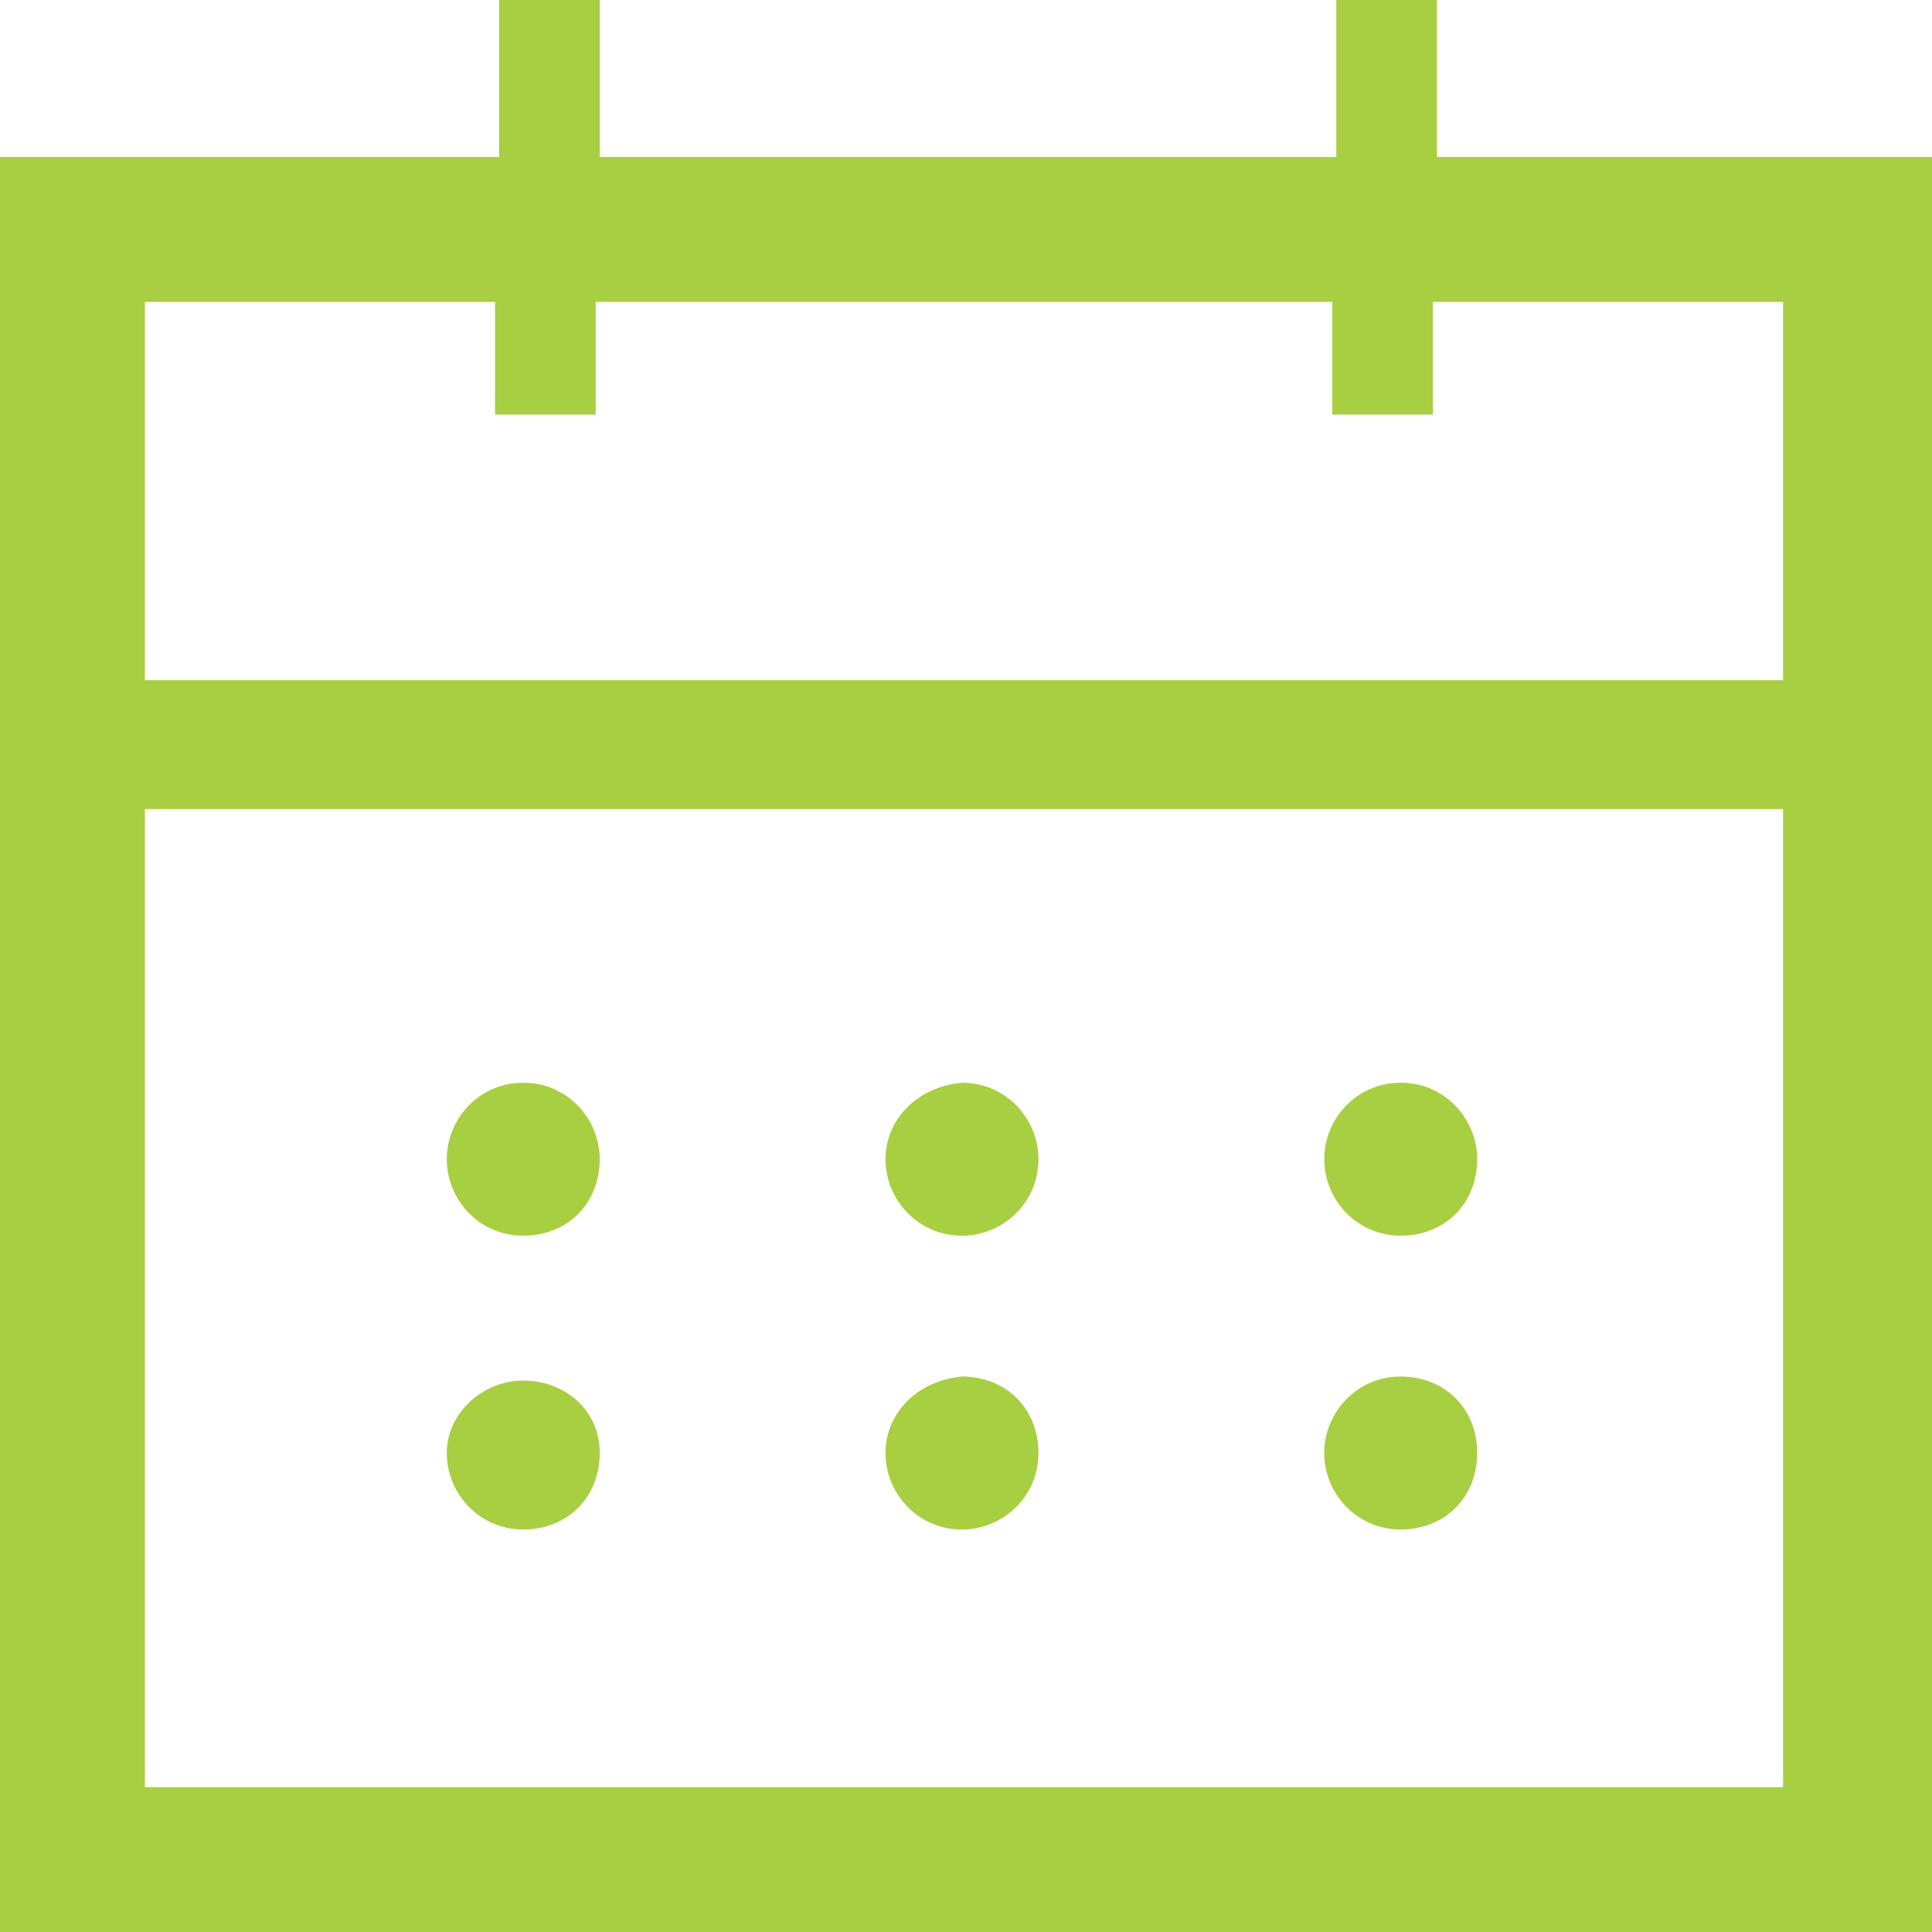 <?xml version="1.0" encoding="utf-8"?>
<!-- Generator: Adobe Illustrator 27.8.1, SVG Export Plug-In . SVG Version: 6.00 Build 0)  -->
<svg version="1.1" id="Layer_1" xmlns="http://www.w3.org/2000/svg" xmlns:xlink="http://www.w3.org/1999/xlink" x="0px" y="0px"
	 viewBox="0 0 48 48" style="enable-background:new 0 0 48 48;" xml:space="preserve">
<style type="text/css">
	.st0{fill:#A7CF41;}
</style>
<g>
	<path class="st0" d="M35.7,3.9V0h-2.5v3.9H14.9V0h-2.5v3.9H0V48h48V3.9H35.7L35.7,3.9z M3.6,7.5h8.7v2.8h2.5V7.5h18.3v2.8h2.5V7.5
		h8.7v9.4H3.6V7.5z M44.4,44.4H3.6V20.1h40.7v24.3H44.4z"/>
	<path class="st0" d="M11.1,28.8c0,1,0.8,1.9,1.9,1.9s1.9-0.8,1.9-1.9c0-1-0.8-1.9-1.9-1.9S11.1,27.8,11.1,28.8z"/>
	<path class="st0" d="M22,28.8c0,1,0.8,1.9,1.9,1.9c1,0,1.9-0.8,1.9-1.9c0-1-0.8-1.9-1.9-1.9C22.8,27,22,27.8,22,28.8z"/>
	<path class="st0" d="M32.9,28.8c0,1,0.8,1.9,1.9,1.9s1.9-0.8,1.9-1.9c0-1-0.8-1.9-1.9-1.9S32.9,27.8,32.9,28.8z"/>
	<path class="st0" d="M11.1,36.1c0,1,0.8,1.9,1.9,1.9s1.9-0.8,1.9-1.9S14,34.3,13,34.3S11.1,35.1,11.1,36.1z"/>
	<path class="st0" d="M22,36.1c0,1,0.8,1.9,1.9,1.9c1,0,1.9-0.8,1.9-1.9s-0.8-1.9-1.9-1.9C22.8,34.3,22,35.1,22,36.1z"/>
	<path class="st0" d="M32.9,36.1c0,1,0.8,1.9,1.9,1.9s1.9-0.8,1.9-1.9s-0.8-1.9-1.9-1.9S32.9,35.1,32.9,36.1z"/>
</g>
</svg>
